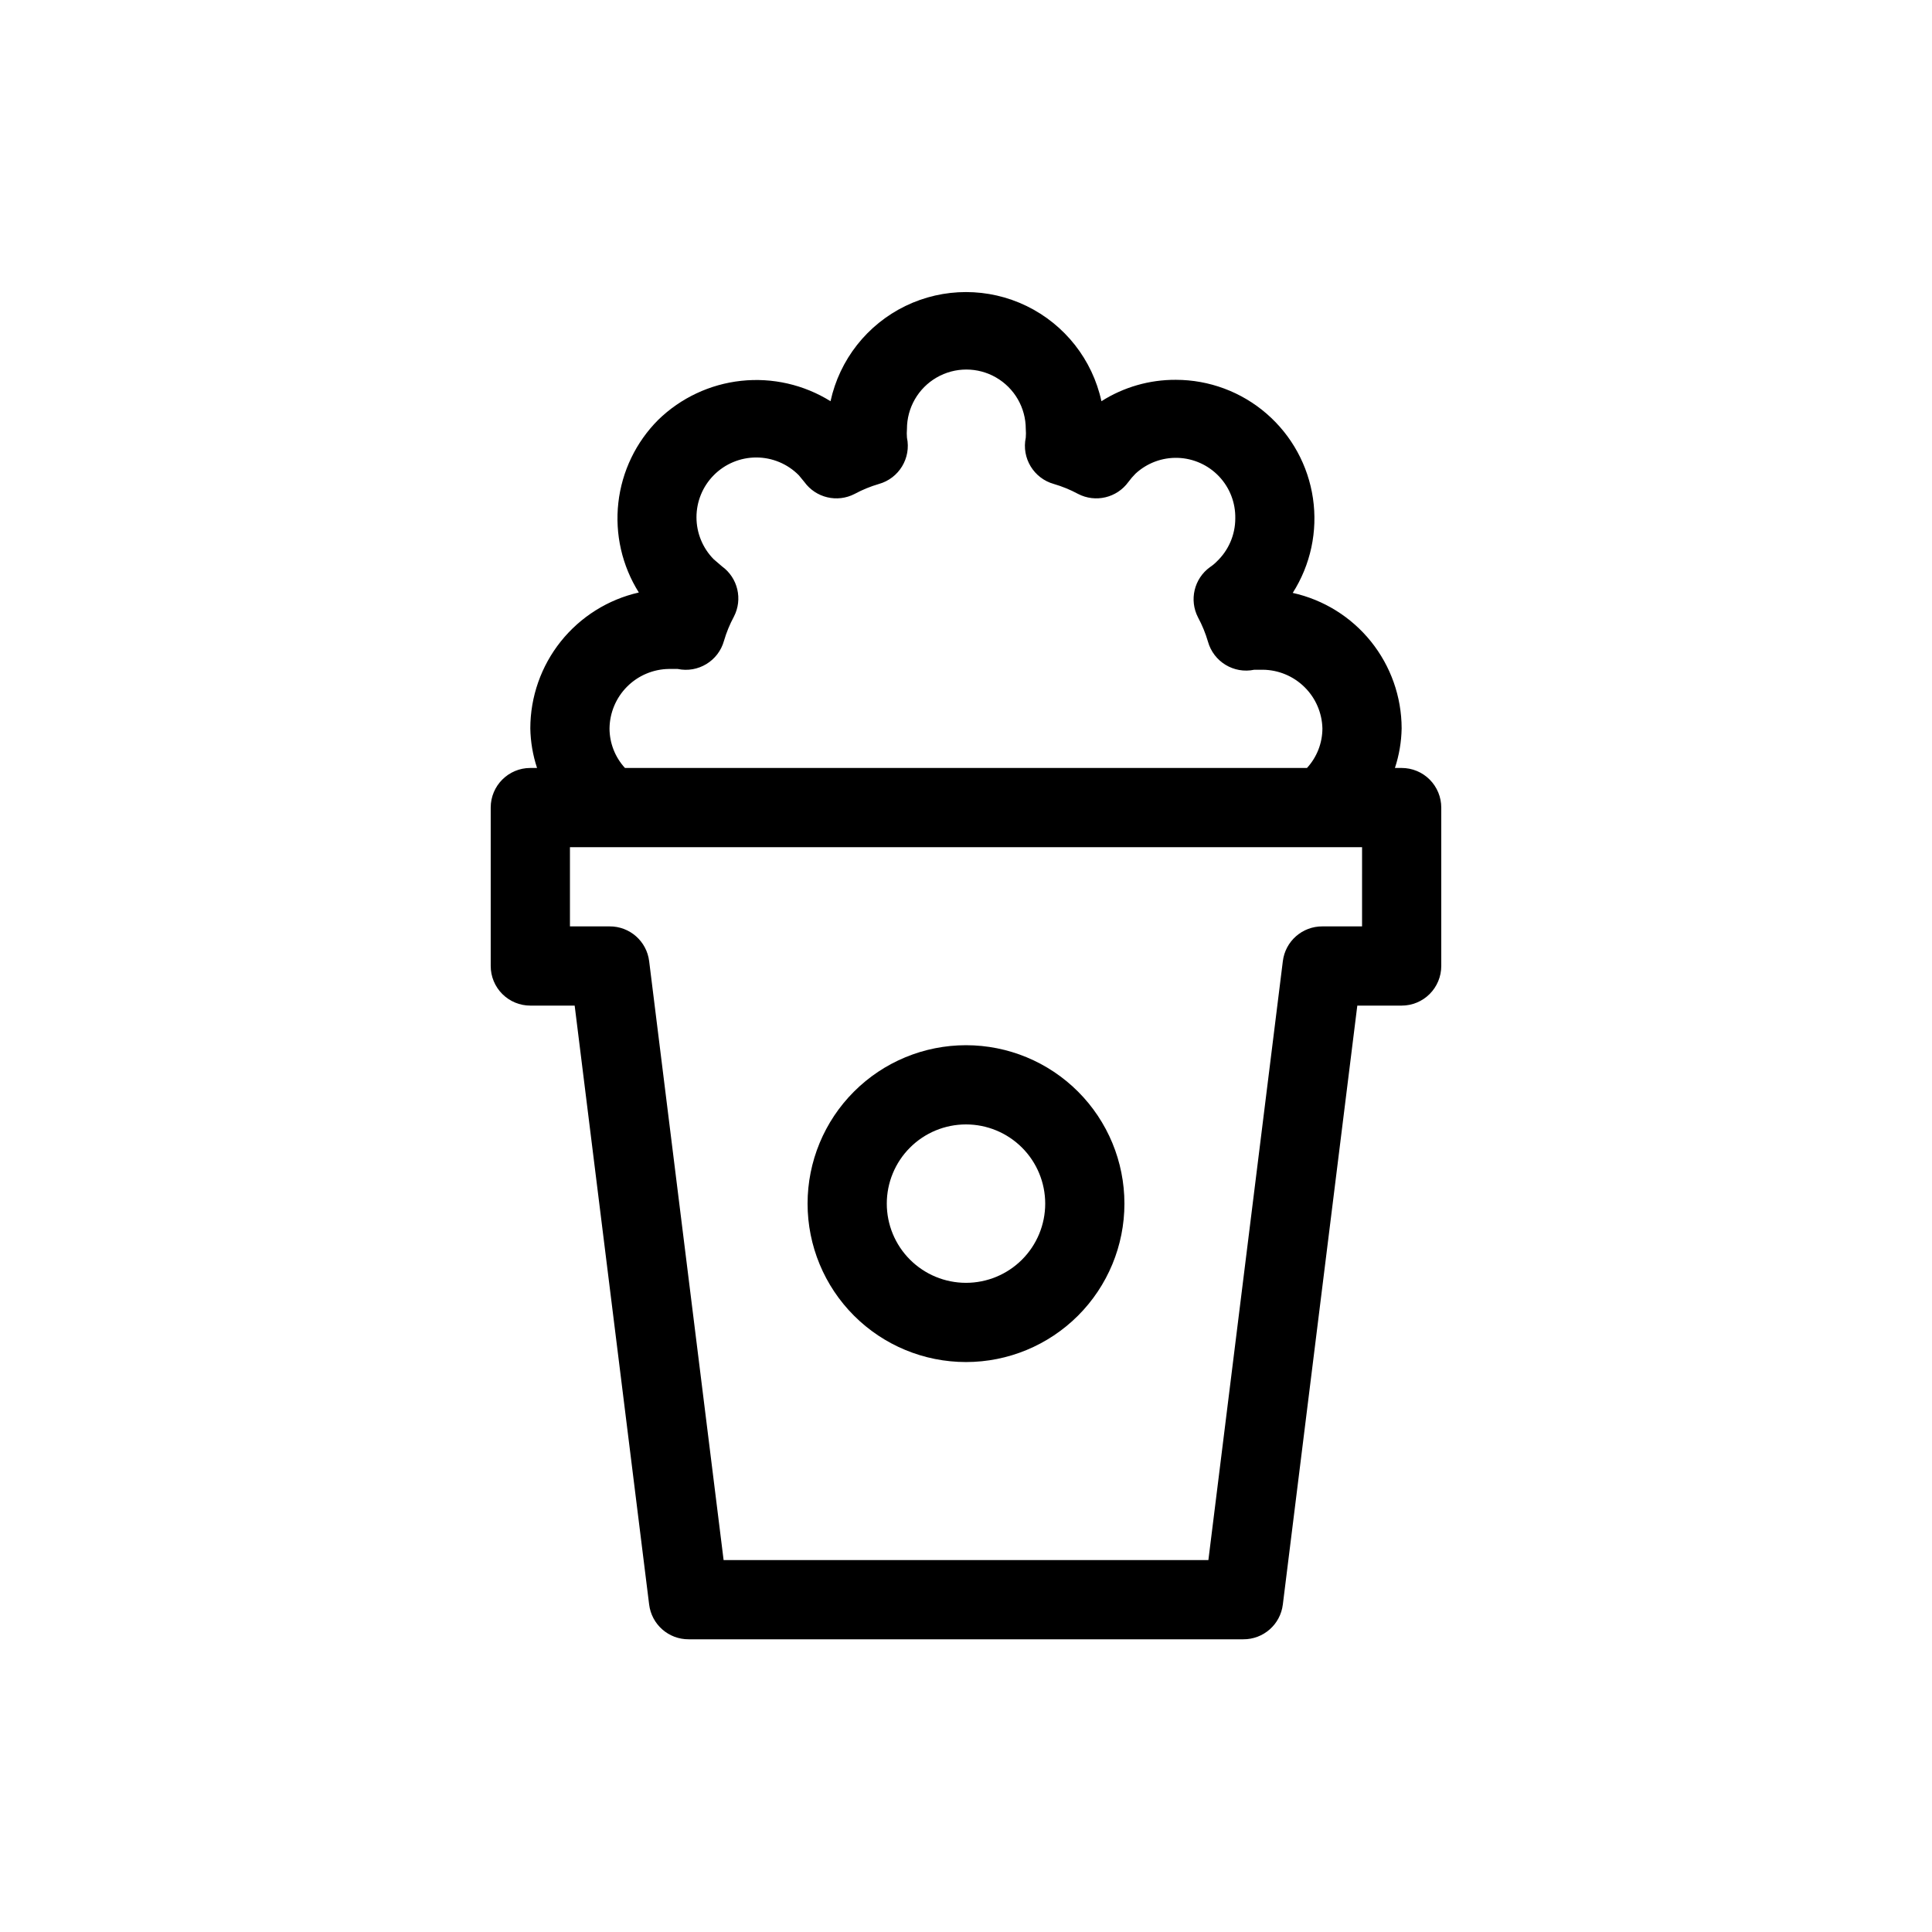 <?xml version="1.0" encoding="UTF-8"?>
<!-- Uploaded to: ICON Repo, www.svgrepo.com, Generator: ICON Repo Mixer Tools -->
<svg fill="#000000" width="800px" height="800px" version="1.1" viewBox="144 144 512 512" xmlns="http://www.w3.org/2000/svg">
 <g>
  <path d="m515.45 347.52h-1.785 0.004c1.117-3.391 1.719-6.93 1.781-10.496-0.016-8.375-2.883-16.492-8.129-23.016-5.246-6.527-12.559-11.07-20.734-12.883 4.738-7.438 6.641-16.328 5.363-25.051-1.277-8.727-5.648-16.699-12.32-22.469-6.668-5.766-15.188-8.941-24.004-8.949-6.988-0.043-13.836 1.926-19.734 5.668-2.394-11.008-9.711-20.309-19.844-25.234-10.137-4.922-21.969-4.922-32.105 0-10.133 4.926-17.449 14.227-19.844 25.234-7.066-4.394-15.402-6.297-23.68-5.402-8.273 0.895-16.012 4.531-21.977 10.336-5.914 5.918-9.641 13.668-10.574 21.984-0.934 8.312 0.98 16.695 5.43 23.777-8.164 1.855-15.453 6.43-20.68 12.969-5.223 6.543-8.074 14.664-8.078 23.035 0.062 3.566 0.664 7.106 1.785 10.496h-1.785c-5.797 0-10.496 4.699-10.496 10.496v41.984c0 2.781 1.105 5.453 3.074 7.422s4.637 3.074 7.422 3.074h11.754l19.734 158.7c0.641 5.301 5.156 9.273 10.496 9.234h146.95c5.336 0.039 9.855-3.934 10.492-9.234l19.734-158.7h11.754c2.785 0 5.457-1.105 7.422-3.074 1.969-1.969 3.074-4.641 3.074-7.422v-41.984c0-2.785-1.105-5.453-3.074-7.422-1.965-1.969-4.637-3.074-7.422-3.074zm-209.92-10.496c0.055-4.16 1.73-8.133 4.672-11.074 2.941-2.941 6.914-4.617 11.07-4.672h2.309c5.418 1.145 10.797-2.117 12.281-7.453 0.648-2.219 1.527-4.363 2.625-6.402 2.394-4.609 1.055-10.277-3.148-13.328l-2.203-1.891c-2.926-2.965-4.562-6.961-4.562-11.125s1.637-8.16 4.562-11.125c2.977-3.019 7.039-4.719 11.281-4.719s8.305 1.699 11.285 4.719l1.469 1.785c3.051 4.203 8.719 5.543 13.328 3.148 2.035-1.098 4.184-1.977 6.402-2.625 5.336-1.488 8.598-6.863 7.453-12.281-0.066-0.766-0.066-1.539 0-2.309 0-5.625 3-10.82 7.871-13.633 4.871-2.812 10.875-2.812 15.746 0 4.871 2.812 7.871 8.008 7.871 13.633 0.066 0.77 0.066 1.543 0 2.309-1.145 5.418 2.117 10.793 7.453 12.281 2.219 0.648 4.367 1.527 6.402 2.625 4.609 2.394 10.277 1.055 13.328-3.148 0.574-0.781 1.207-1.52 1.891-2.207 3.039-2.816 7.066-4.324 11.207-4.195 4.144 0.133 8.066 1.891 10.922 4.898 2.852 3.004 4.406 7.016 4.32 11.16 0 4.328-1.785 8.465-4.934 11.441-0.539 0.551-1.137 1.043-1.785 1.469-4.203 3.051-5.539 8.719-3.148 13.328 1.098 2.035 1.977 4.184 2.625 6.402 1.488 5.336 6.863 8.598 12.281 7.453h2.309c4.125 0.055 8.066 1.699 11 4.598 2.938 2.894 4.637 6.812 4.742 10.938 0 3.887-1.461 7.633-4.09 10.496h-180.74c-2.633-2.863-4.09-6.609-4.094-10.496zm199.43 52.48h-10.5c-5.336-0.039-9.855 3.934-10.496 9.234l-19.73 158.7h-128.47l-19.73-158.7c-0.641-5.301-5.16-9.273-10.496-9.234h-10.496v-20.992h209.92z"/>
  <path d="m400 420.99c-11.137 0-21.816 4.422-29.688 12.297-7.875 7.871-12.297 18.551-12.297 29.688 0 11.133 4.422 21.812 12.297 29.684 7.871 7.875 18.551 12.297 29.688 12.297 11.133 0 21.812-4.422 29.688-12.297 7.871-7.871 12.297-18.551 12.297-29.684 0-11.137-4.426-21.816-12.297-29.688-7.875-7.875-18.555-12.297-29.688-12.297zm0 62.977v-0.004c-5.57 0-10.91-2.211-14.844-6.148-3.938-3.934-6.148-9.273-6.148-14.84 0-5.57 2.211-10.91 6.148-14.844 3.934-3.938 9.273-6.148 14.844-6.148 5.566 0 10.906 2.211 14.844 6.148 3.934 3.934 6.148 9.273 6.148 14.844 0 5.566-2.215 10.906-6.148 14.84-3.938 3.938-9.277 6.148-14.844 6.148z"/>
 </g>
</svg>